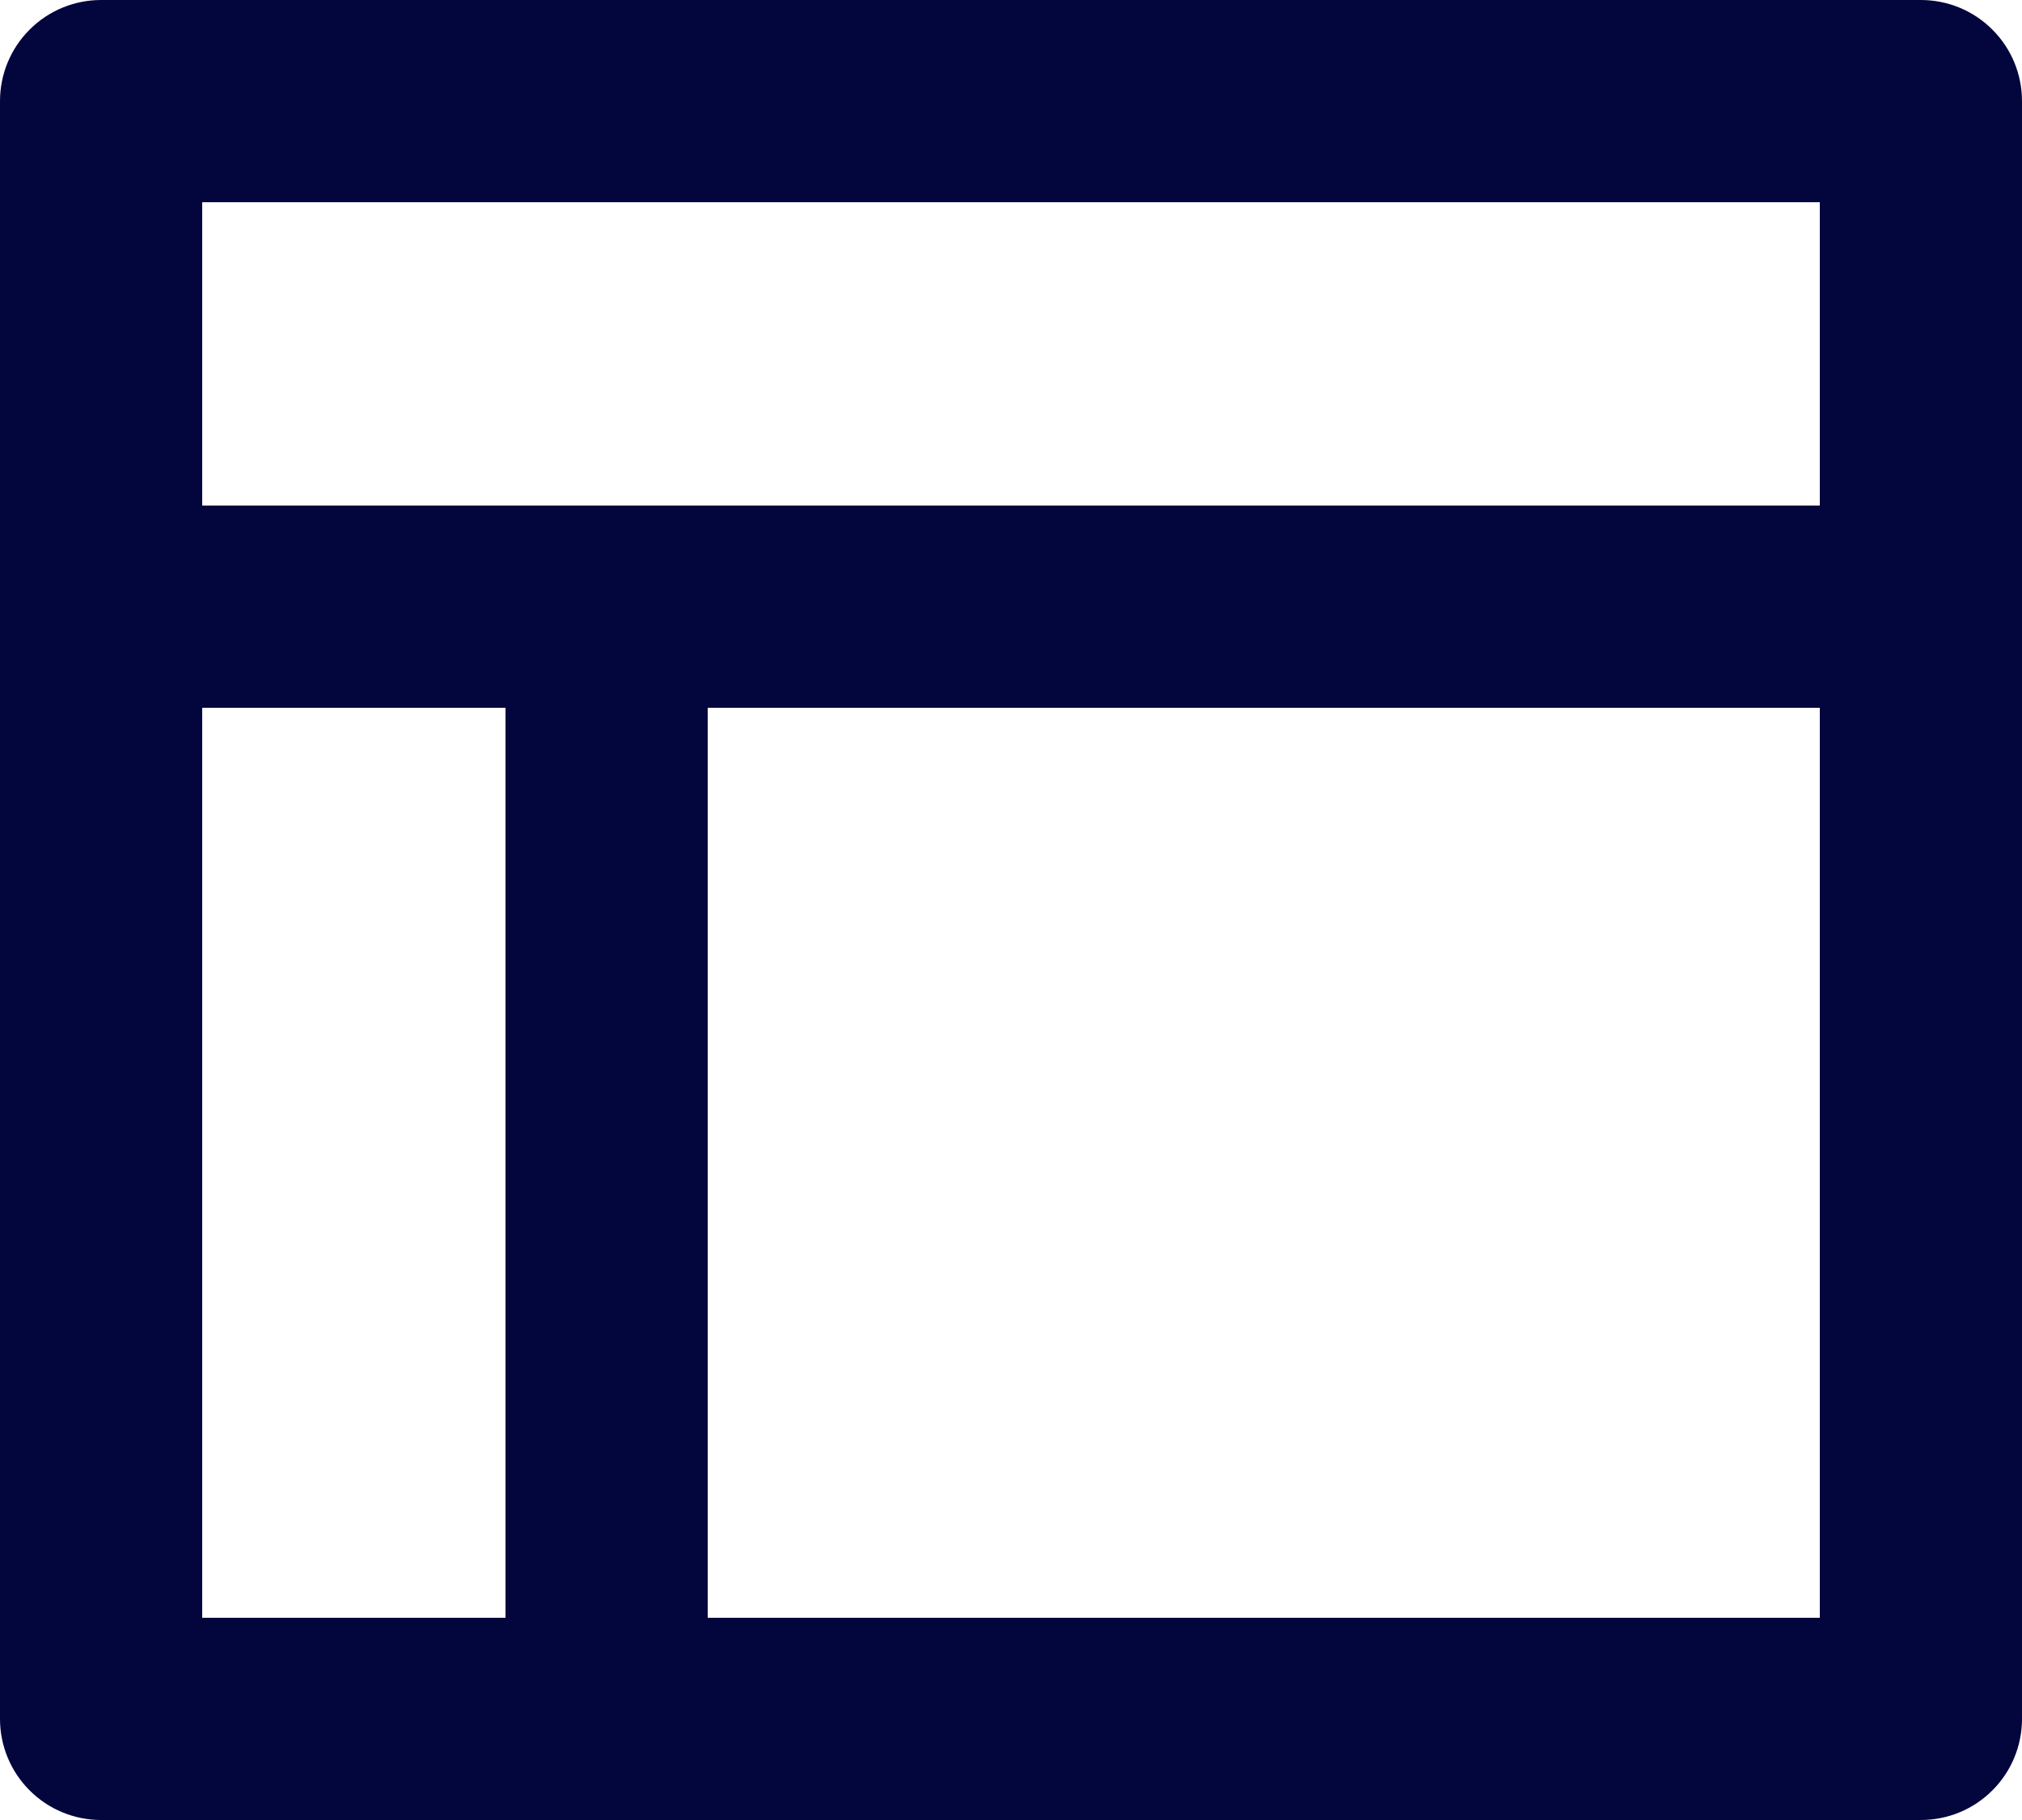 <svg width="20" height="18" viewBox="0 0 20 18" fill="none" xmlns="http://www.w3.org/2000/svg">
<path d="M1 18C0.735 18 0.48 17.895 0.293 17.707C0.105 17.52 0 17.265 0 17V1C0 0.735 0.105 0.48 0.293 0.293C0.48 0.105 0.735 0 1 0H19C19.265 0 19.52 0.105 19.707 0.293C19.895 0.48 20 0.735 20 1V17C20 17.265 19.895 17.52 19.707 17.707C19.52 17.895 19.265 18 19 18H1ZM5 7H2V16H5V7ZM18 7H7V16H18V7ZM18 2H2V5H18V2Z" fill="#03053D"/>
</svg>
